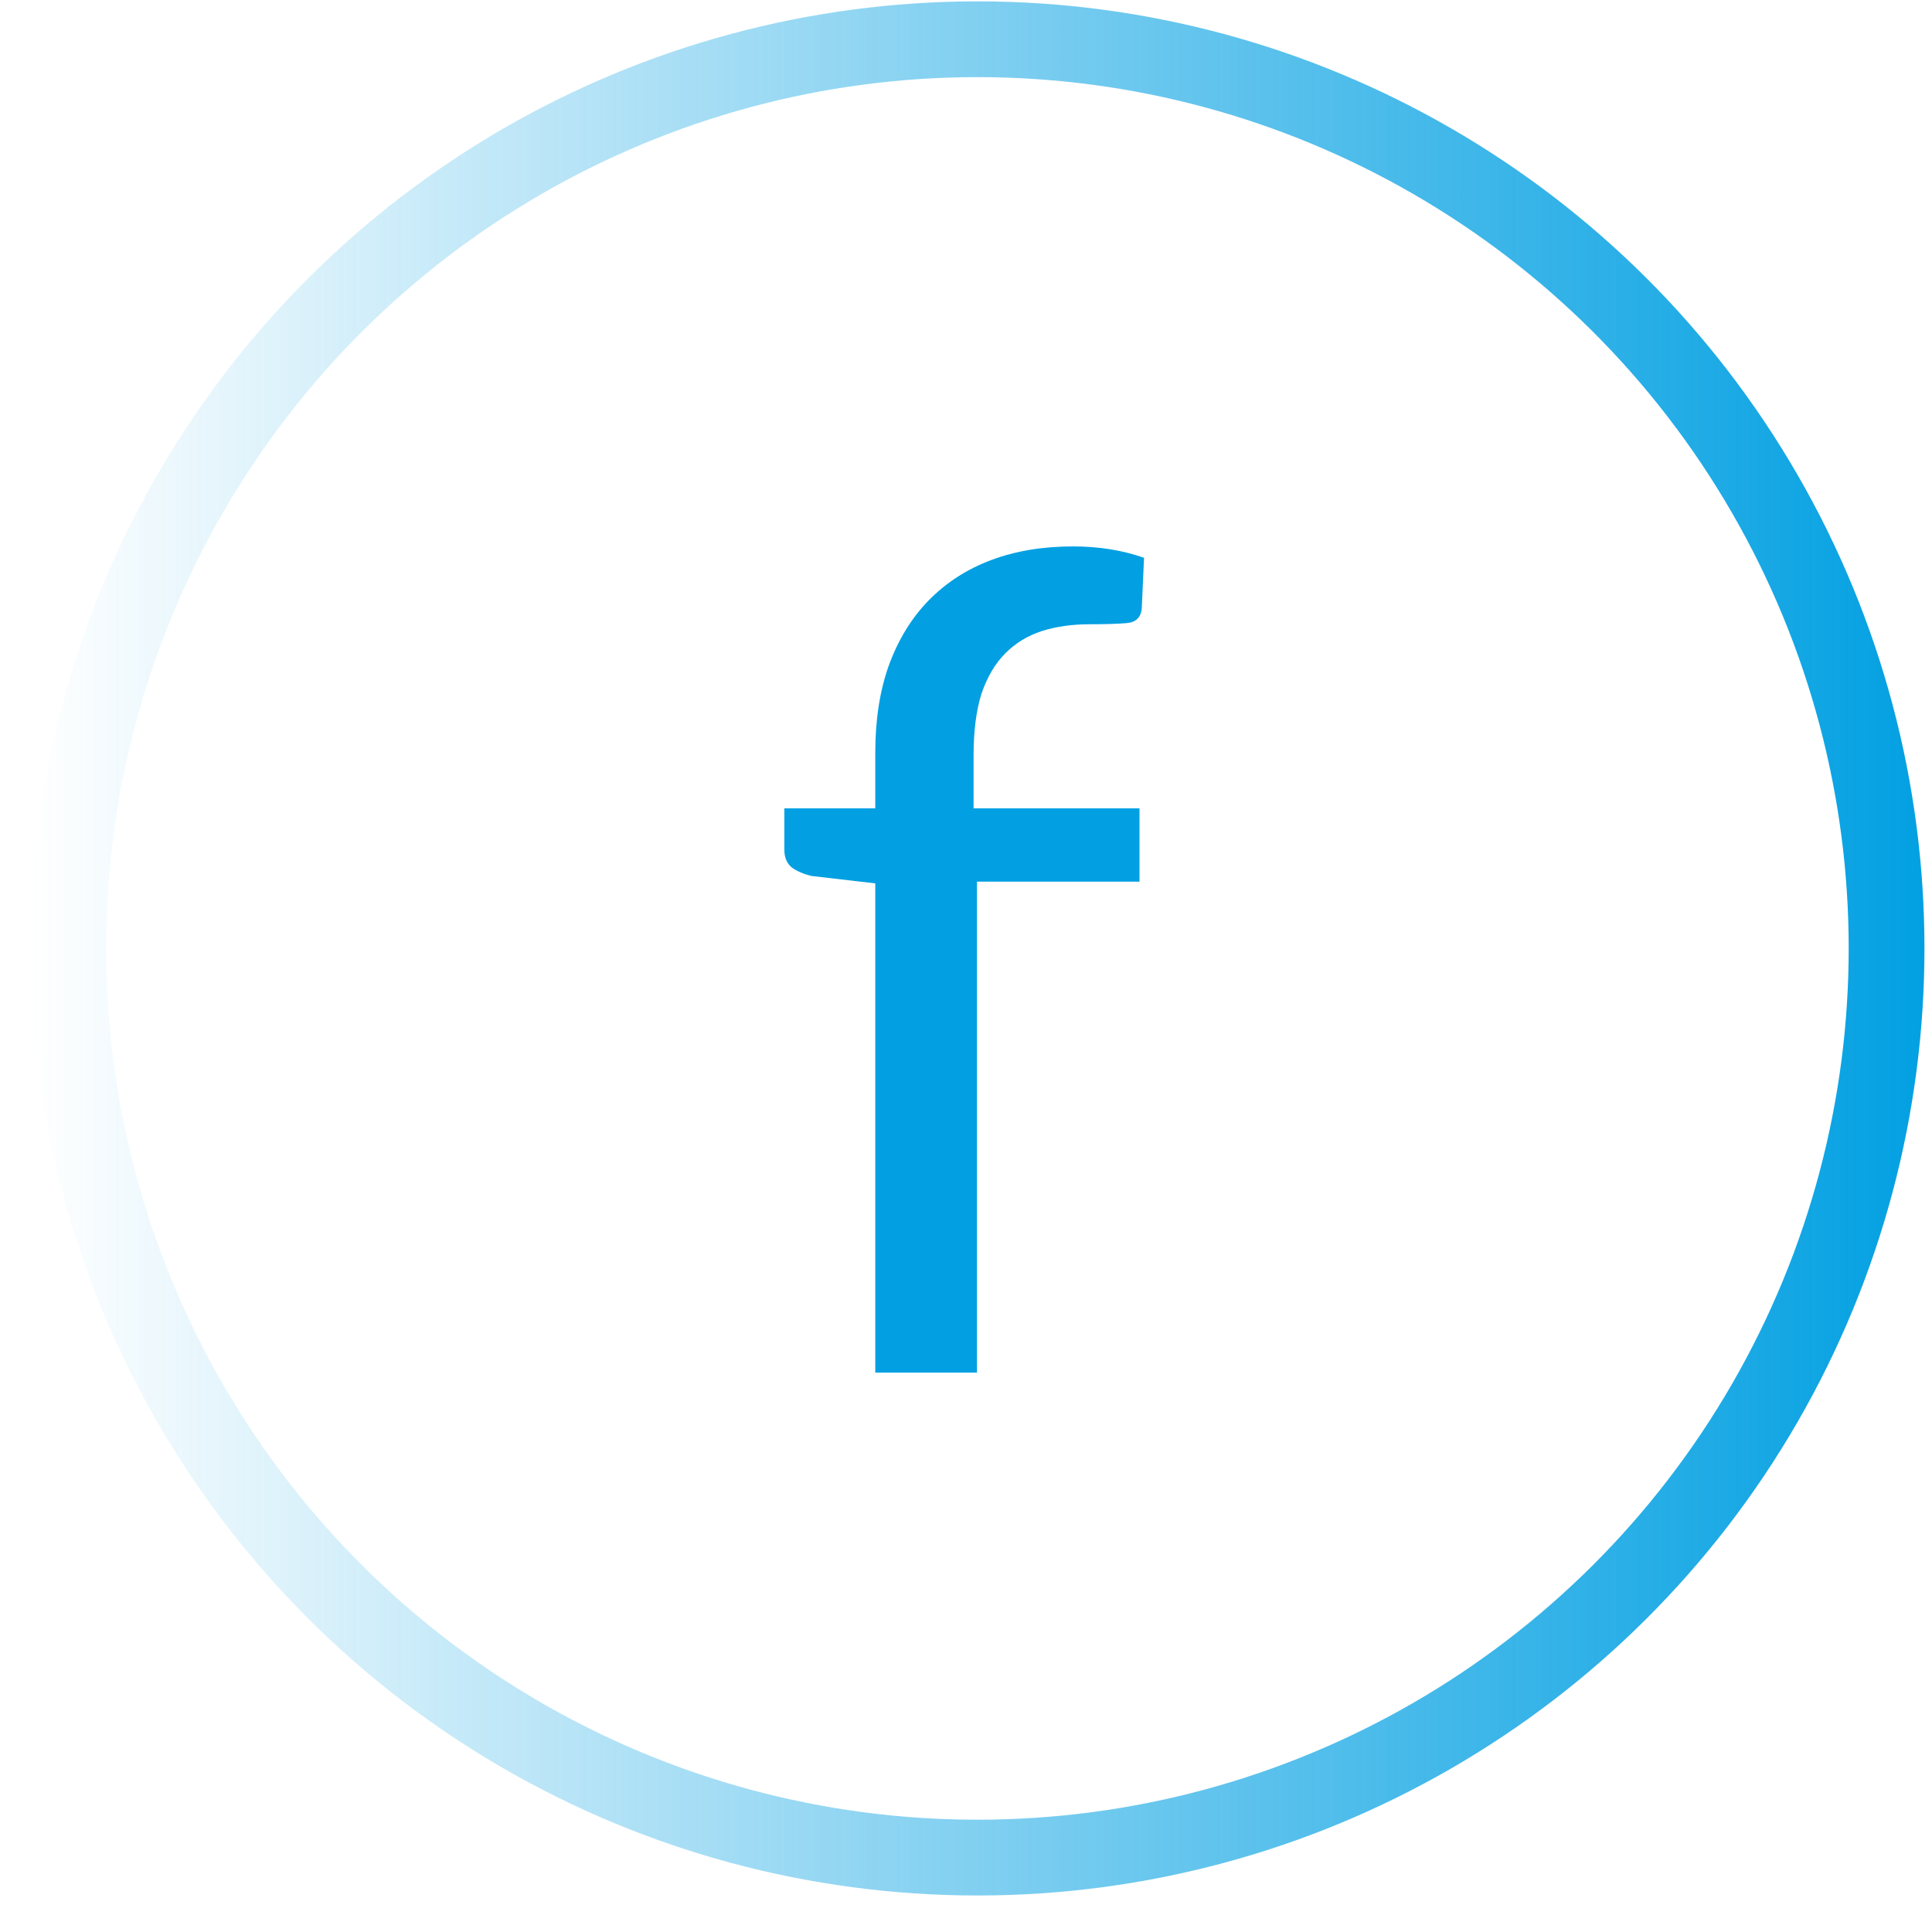 <?xml version="1.0" encoding="UTF-8"?> <svg xmlns="http://www.w3.org/2000/svg" width="51" height="51" viewBox="0 0 51 51" fill="none"> <path d="M23.105 36.234V23.319L21.425 23.124C21.215 23.074 21.04 22.999 20.9 22.899C20.77 22.789 20.705 22.634 20.705 22.434V21.339H23.105V19.869C23.105 18.999 23.225 18.229 23.465 17.559C23.715 16.879 24.065 16.309 24.515 15.849C24.975 15.379 25.525 15.024 26.165 14.784C26.805 14.544 27.525 14.424 28.325 14.424C29.005 14.424 29.63 14.524 30.2 14.724L30.14 16.059C30.12 16.299 29.985 16.429 29.735 16.449C29.495 16.469 29.17 16.479 28.76 16.479C28.3 16.479 27.88 16.539 27.5 16.659C27.13 16.779 26.81 16.974 26.54 17.244C26.27 17.514 26.06 17.869 25.91 18.309C25.77 18.749 25.7 19.294 25.7 19.944V21.339H30.08V23.274H25.79V36.234H23.105Z" fill="#02A0E2"></path> <circle cx="25.801" cy="25.036" r="24" transform="rotate(90 25.801 25.036)" stroke="url(#paint0_linear)" stroke-width="2"></circle> <defs> <linearGradient id="paint0_linear" x1="25.801" y1="0.036" x2="25.801" y2="50.036" gradientUnits="userSpaceOnUse"> <stop stop-color="#02A0E2"></stop> <stop offset="1" stop-color="#02A0E2" stop-opacity="0"></stop> </linearGradient> </defs> </svg> 